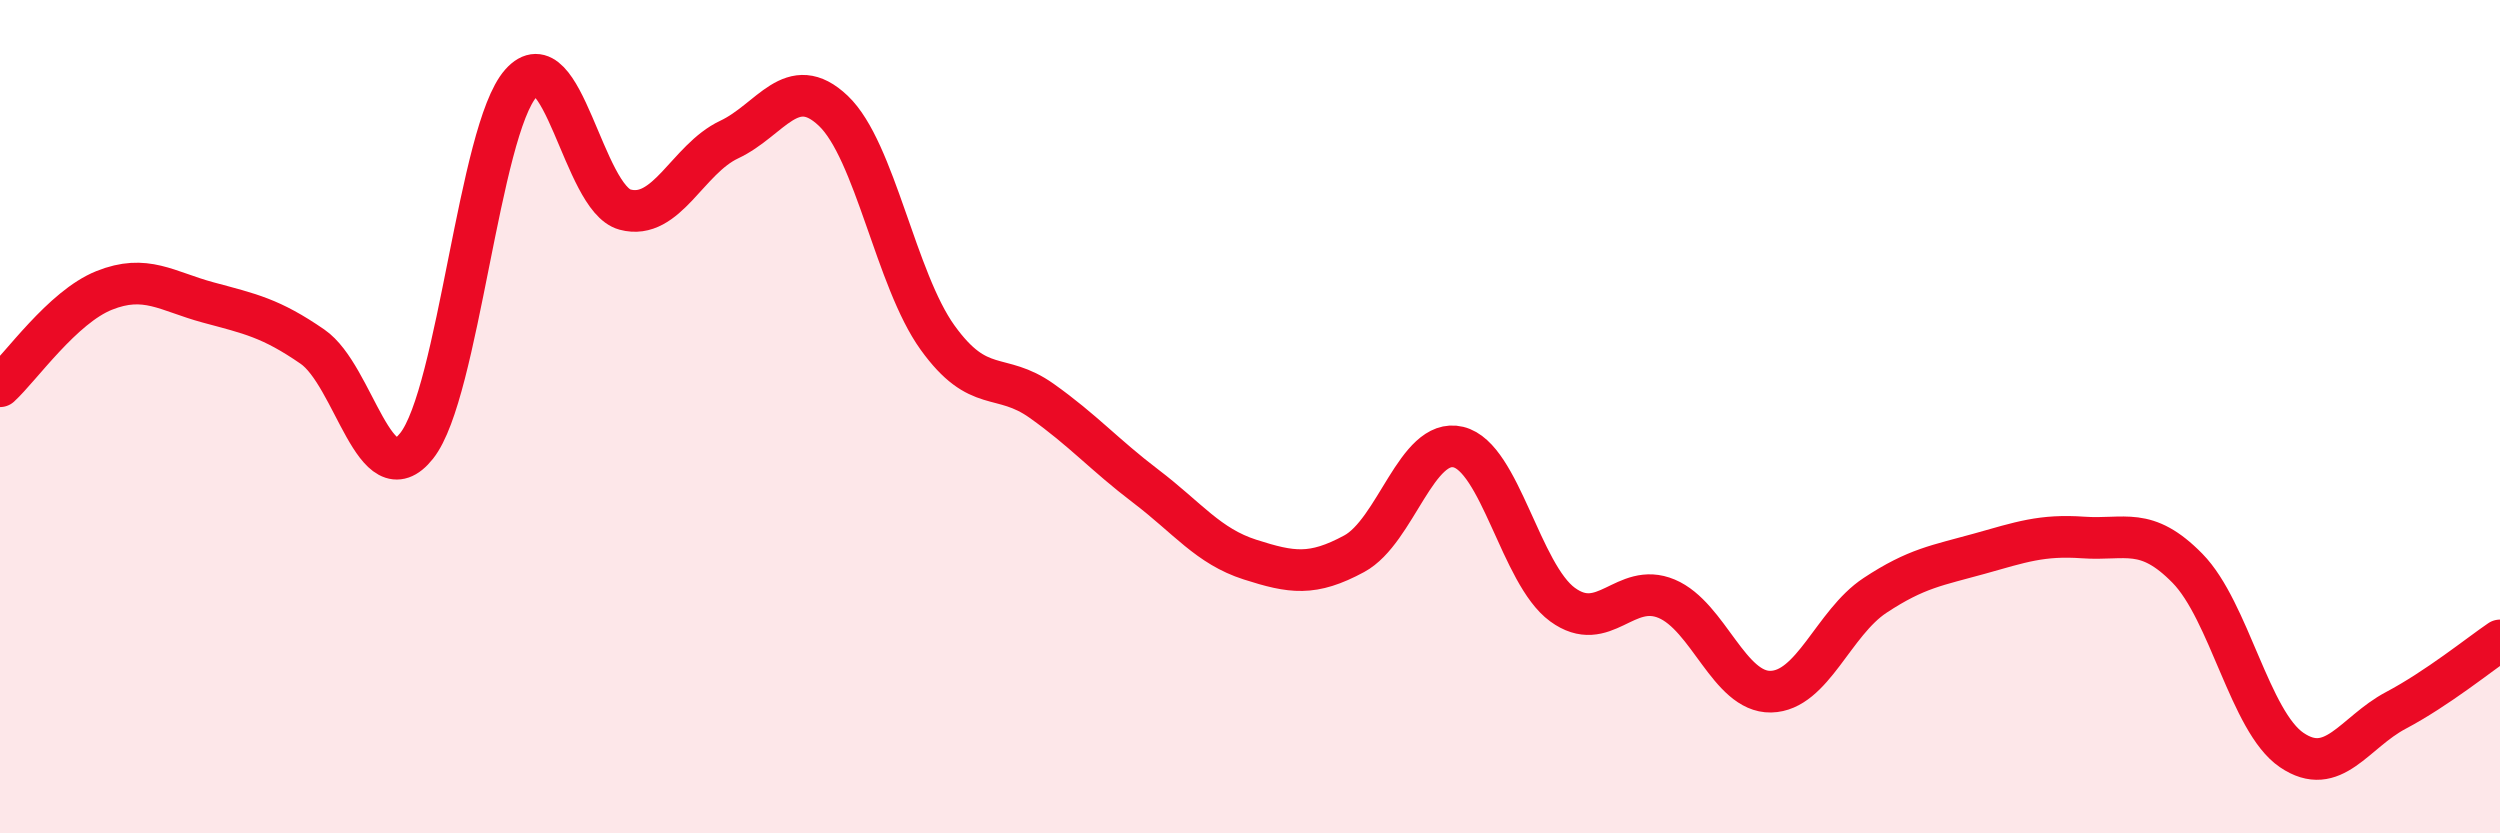 
    <svg width="60" height="20" viewBox="0 0 60 20" xmlns="http://www.w3.org/2000/svg">
      <path
        d="M 0,9.27 C 0.5,8.81 1.5,7.37 2.5,6.97 C 3.5,6.57 4,6.99 5,7.26 C 6,7.53 6.5,7.63 7.5,8.32 C 8.5,9.01 9,11.96 10,10.7 C 11,9.44 11.5,3.13 12.5,2 C 13.5,0.87 14,4.76 15,5.03 C 16,5.3 16.5,3.82 17.5,3.35 C 18.5,2.88 19,1.71 20,2.66 C 21,3.61 21.5,6.71 22.5,8.1 C 23.5,9.49 24,8.91 25,9.62 C 26,10.33 26.5,10.91 27.5,11.67 C 28.5,12.43 29,13.11 30,13.43 C 31,13.75 31.5,13.83 32.5,13.29 C 33.5,12.75 34,10.49 35,10.73 C 36,10.97 36.5,13.78 37.5,14.51 C 38.5,15.24 39,13.95 40,14.37 C 41,14.79 41.5,16.62 42.5,16.6 C 43.5,16.58 44,14.95 45,14.29 C 46,13.63 46.5,13.57 47.5,13.29 C 48.5,13.01 49,12.83 50,12.9 C 51,12.97 51.5,12.62 52.5,13.64 C 53.5,14.66 54,17.32 55,18 C 56,18.68 56.5,17.58 57.5,17.05 C 58.5,16.52 59.5,15.71 60,15.37L60 20L0 20Z"
        fill="#EB0A25"
        opacity="0.1"
        stroke-linecap="round"
        stroke-linejoin="round"
      />
      <path
        d="M 0,9.27 C 0.5,8.81 1.5,7.37 2.5,6.97 C 3.5,6.57 4,6.99 5,7.26 C 6,7.53 6.5,7.63 7.5,8.32 C 8.5,9.01 9,11.96 10,10.7 C 11,9.44 11.5,3.13 12.5,2 C 13.5,0.87 14,4.76 15,5.03 C 16,5.3 16.5,3.82 17.5,3.35 C 18.5,2.88 19,1.71 20,2.66 C 21,3.61 21.5,6.71 22.5,8.1 C 23.5,9.49 24,8.91 25,9.62 C 26,10.33 26.5,10.91 27.5,11.67 C 28.5,12.43 29,13.11 30,13.43 C 31,13.75 31.5,13.83 32.5,13.29 C 33.5,12.75 34,10.49 35,10.73 C 36,10.97 36.5,13.78 37.5,14.51 C 38.5,15.24 39,13.95 40,14.37 C 41,14.79 41.5,16.62 42.5,16.6 C 43.5,16.58 44,14.95 45,14.29 C 46,13.63 46.5,13.57 47.5,13.29 C 48.5,13.01 49,12.83 50,12.9 C 51,12.97 51.5,12.62 52.5,13.64 C 53.5,14.66 54,17.32 55,18 C 56,18.68 56.5,17.58 57.5,17.05 C 58.5,16.52 59.5,15.71 60,15.37"
        stroke="#EB0A25"
        stroke-width="1"
        fill="none"
        stroke-linecap="round"
        stroke-linejoin="round"
      />
    </svg>
  